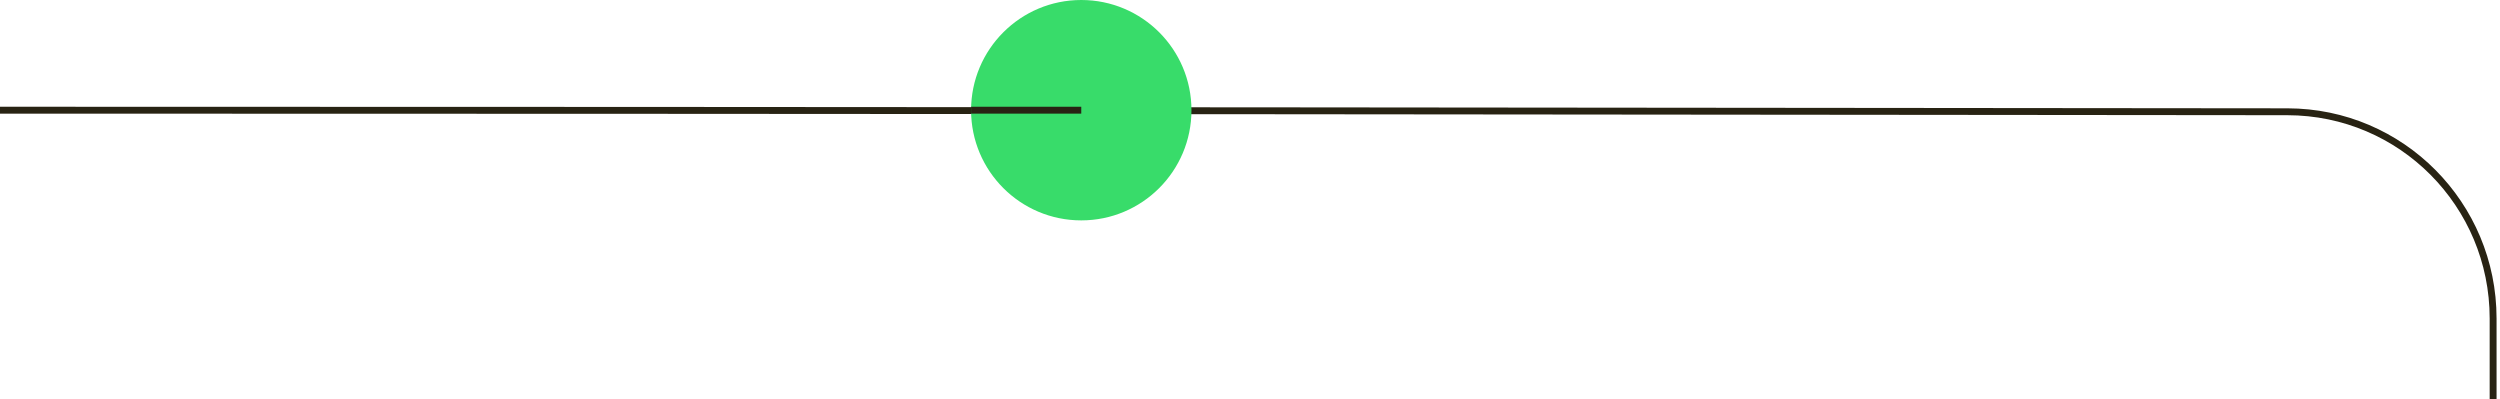 <svg width="363" height="58" viewBox="0 0 363 58" fill="none" xmlns="http://www.w3.org/2000/svg"><path d="M0 16c115.191 0 268.326.157 332.127.228C348.681 16.246 362 29.686 362 46.24V58" stroke="#282313"/><circle cx="157" cy="16" r="16" fill="#38DC6A"/><path d="M157 16h-16" stroke="#282313"/></svg>
